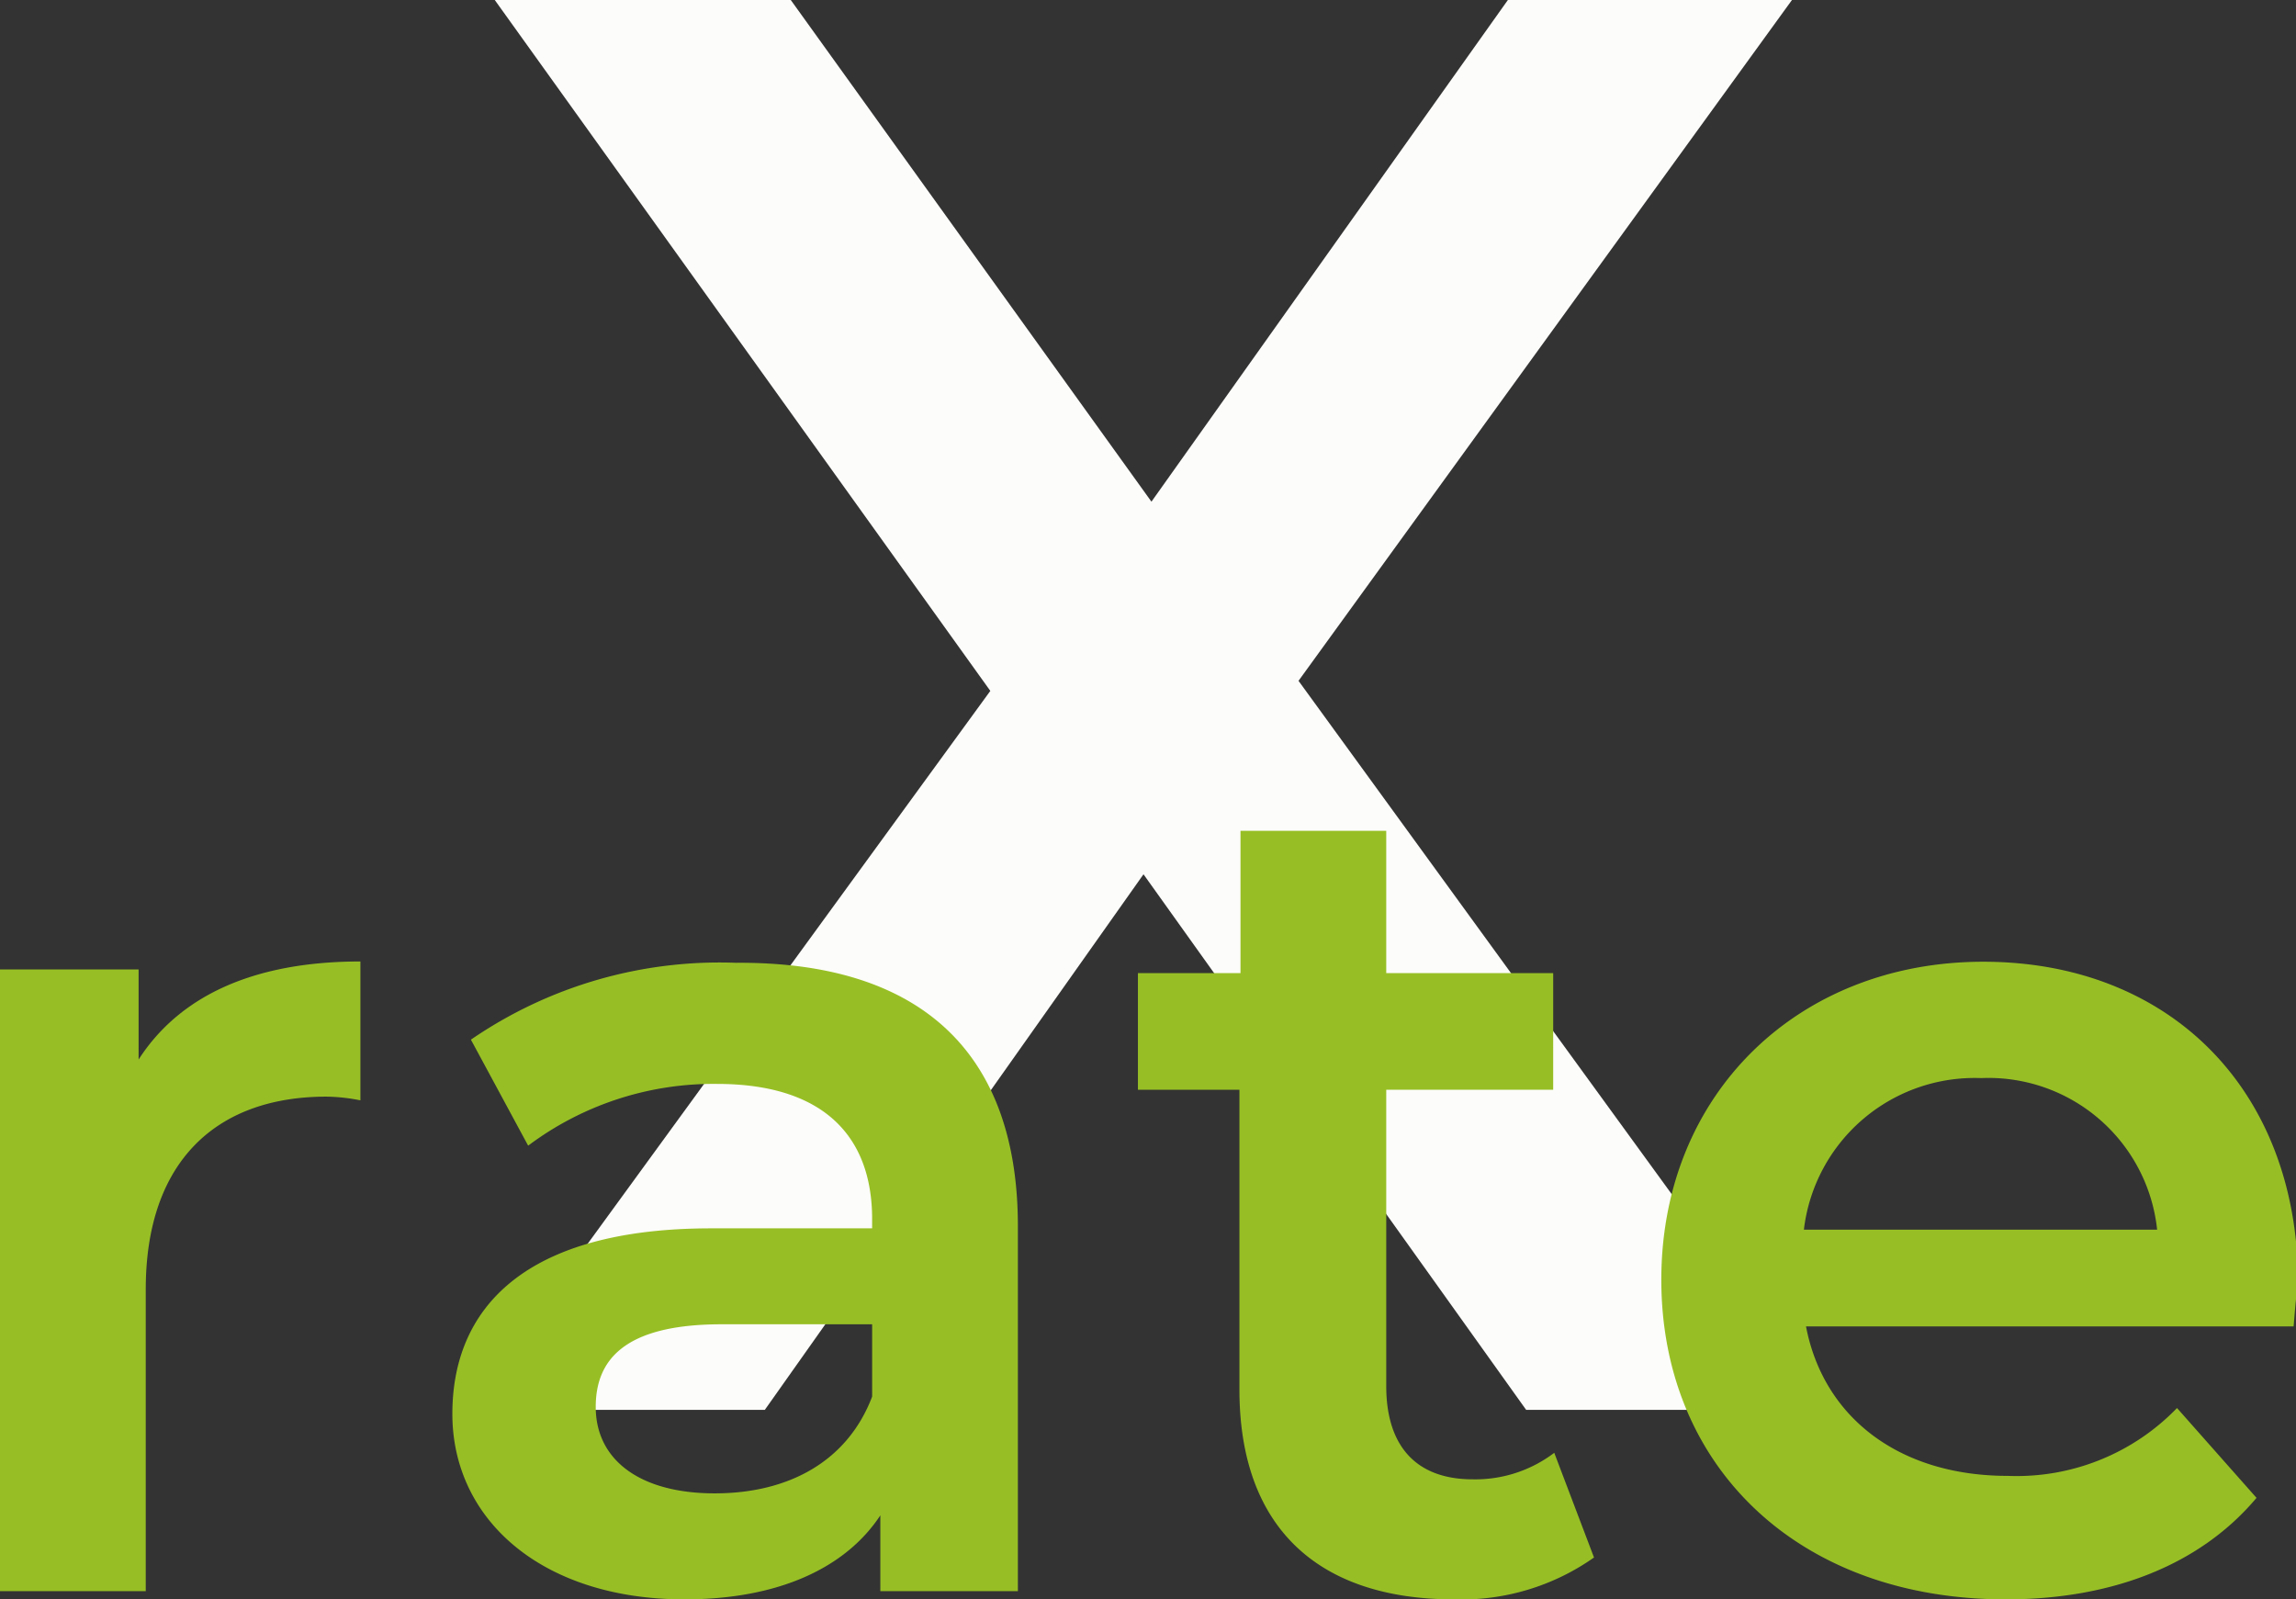 <?xml version="1.0" encoding="UTF-8" standalone="no"?><svg id="Ebene_1" data-name="Ebene 1" xmlns="http://www.w3.org/2000/svg" viewBox="0 0 86.64 60.35"><rect x="0" y="0" width="86.64" height="60.35" fill="#333333" stroke="none"/><defs><style>.cls-1{fill:#fcfcfa;}.cls-2{fill:#97bf25;}</style></defs><path class="cls-1" d="M63.44,66.62,49,46.41,34.71,66.62H23.46L43.22,39.49,24.52,13.42H35.69L49.3,32.35,62.75,13.42H73.47L54.85,39.11l20,27.51Z" transform="translate(-5.85 -13.42)"/><path class="cls-2" d="M19.45,49.7v5.24a6.93,6.93,0,0,0-1.28-.14c-4.18,0-6.82,2.47-6.82,7.27V73.46H5.85V50h5.23V53.4C12.67,50.93,15.53,49.7,19.45,49.7Z" transform="translate(-5.85 -13.42)"/><path class="cls-2" d="M44.26,59.69V73.46H39.07V70.6c-1.32,2-3.87,3.17-7.39,3.17-5.37,0-8.76-3-8.76-7,0-3.92,2.64-7,9.77-7h6.07v-.35c0-3.21-1.93-5.1-5.85-5.1a11.65,11.65,0,0,0-7.13,2.33l-2.16-4a16.57,16.57,0,0,1,10-2.9C40.35,49.7,44.26,52.91,44.26,59.69Zm-5.5,6.43V63.39H33.08c-3.74,0-4.75,1.4-4.75,3.12,0,2,1.67,3.26,4.49,3.26S37.84,68.54,38.76,66.12Z" transform="translate(-5.85 -13.42)"/><path class="cls-2" d="M66,72.19a8.68,8.68,0,0,1-5.28,1.58c-5.15,0-8.1-2.73-8.1-7.92V54.54H48.79v-4.4h3.87V44.77h5.5v5.37h6.3v4.4h-6.3V65.72c0,2.29,1.15,3.52,3.26,3.52a4.92,4.92,0,0,0,3.08-1Z" transform="translate(-5.85 -13.42)"/><path class="cls-2" d="M92.4,63.47H74c.66,3.44,3.52,5.64,7.61,5.64A8.41,8.41,0,0,0,88,66.55l3,3.39c-2.11,2.51-5.41,3.83-9.46,3.83-7.88,0-13-5.06-13-12.06s5.15-12,12.15-12,11.88,4.8,11.88,12.15C92.49,62.29,92.44,63,92.4,63.47ZM73.92,59.82H87.25a6.4,6.4,0,0,0-6.64-5.72A6.49,6.49,0,0,0,73.92,59.82Z" transform="translate(-5.85 -13.42)"/></svg>